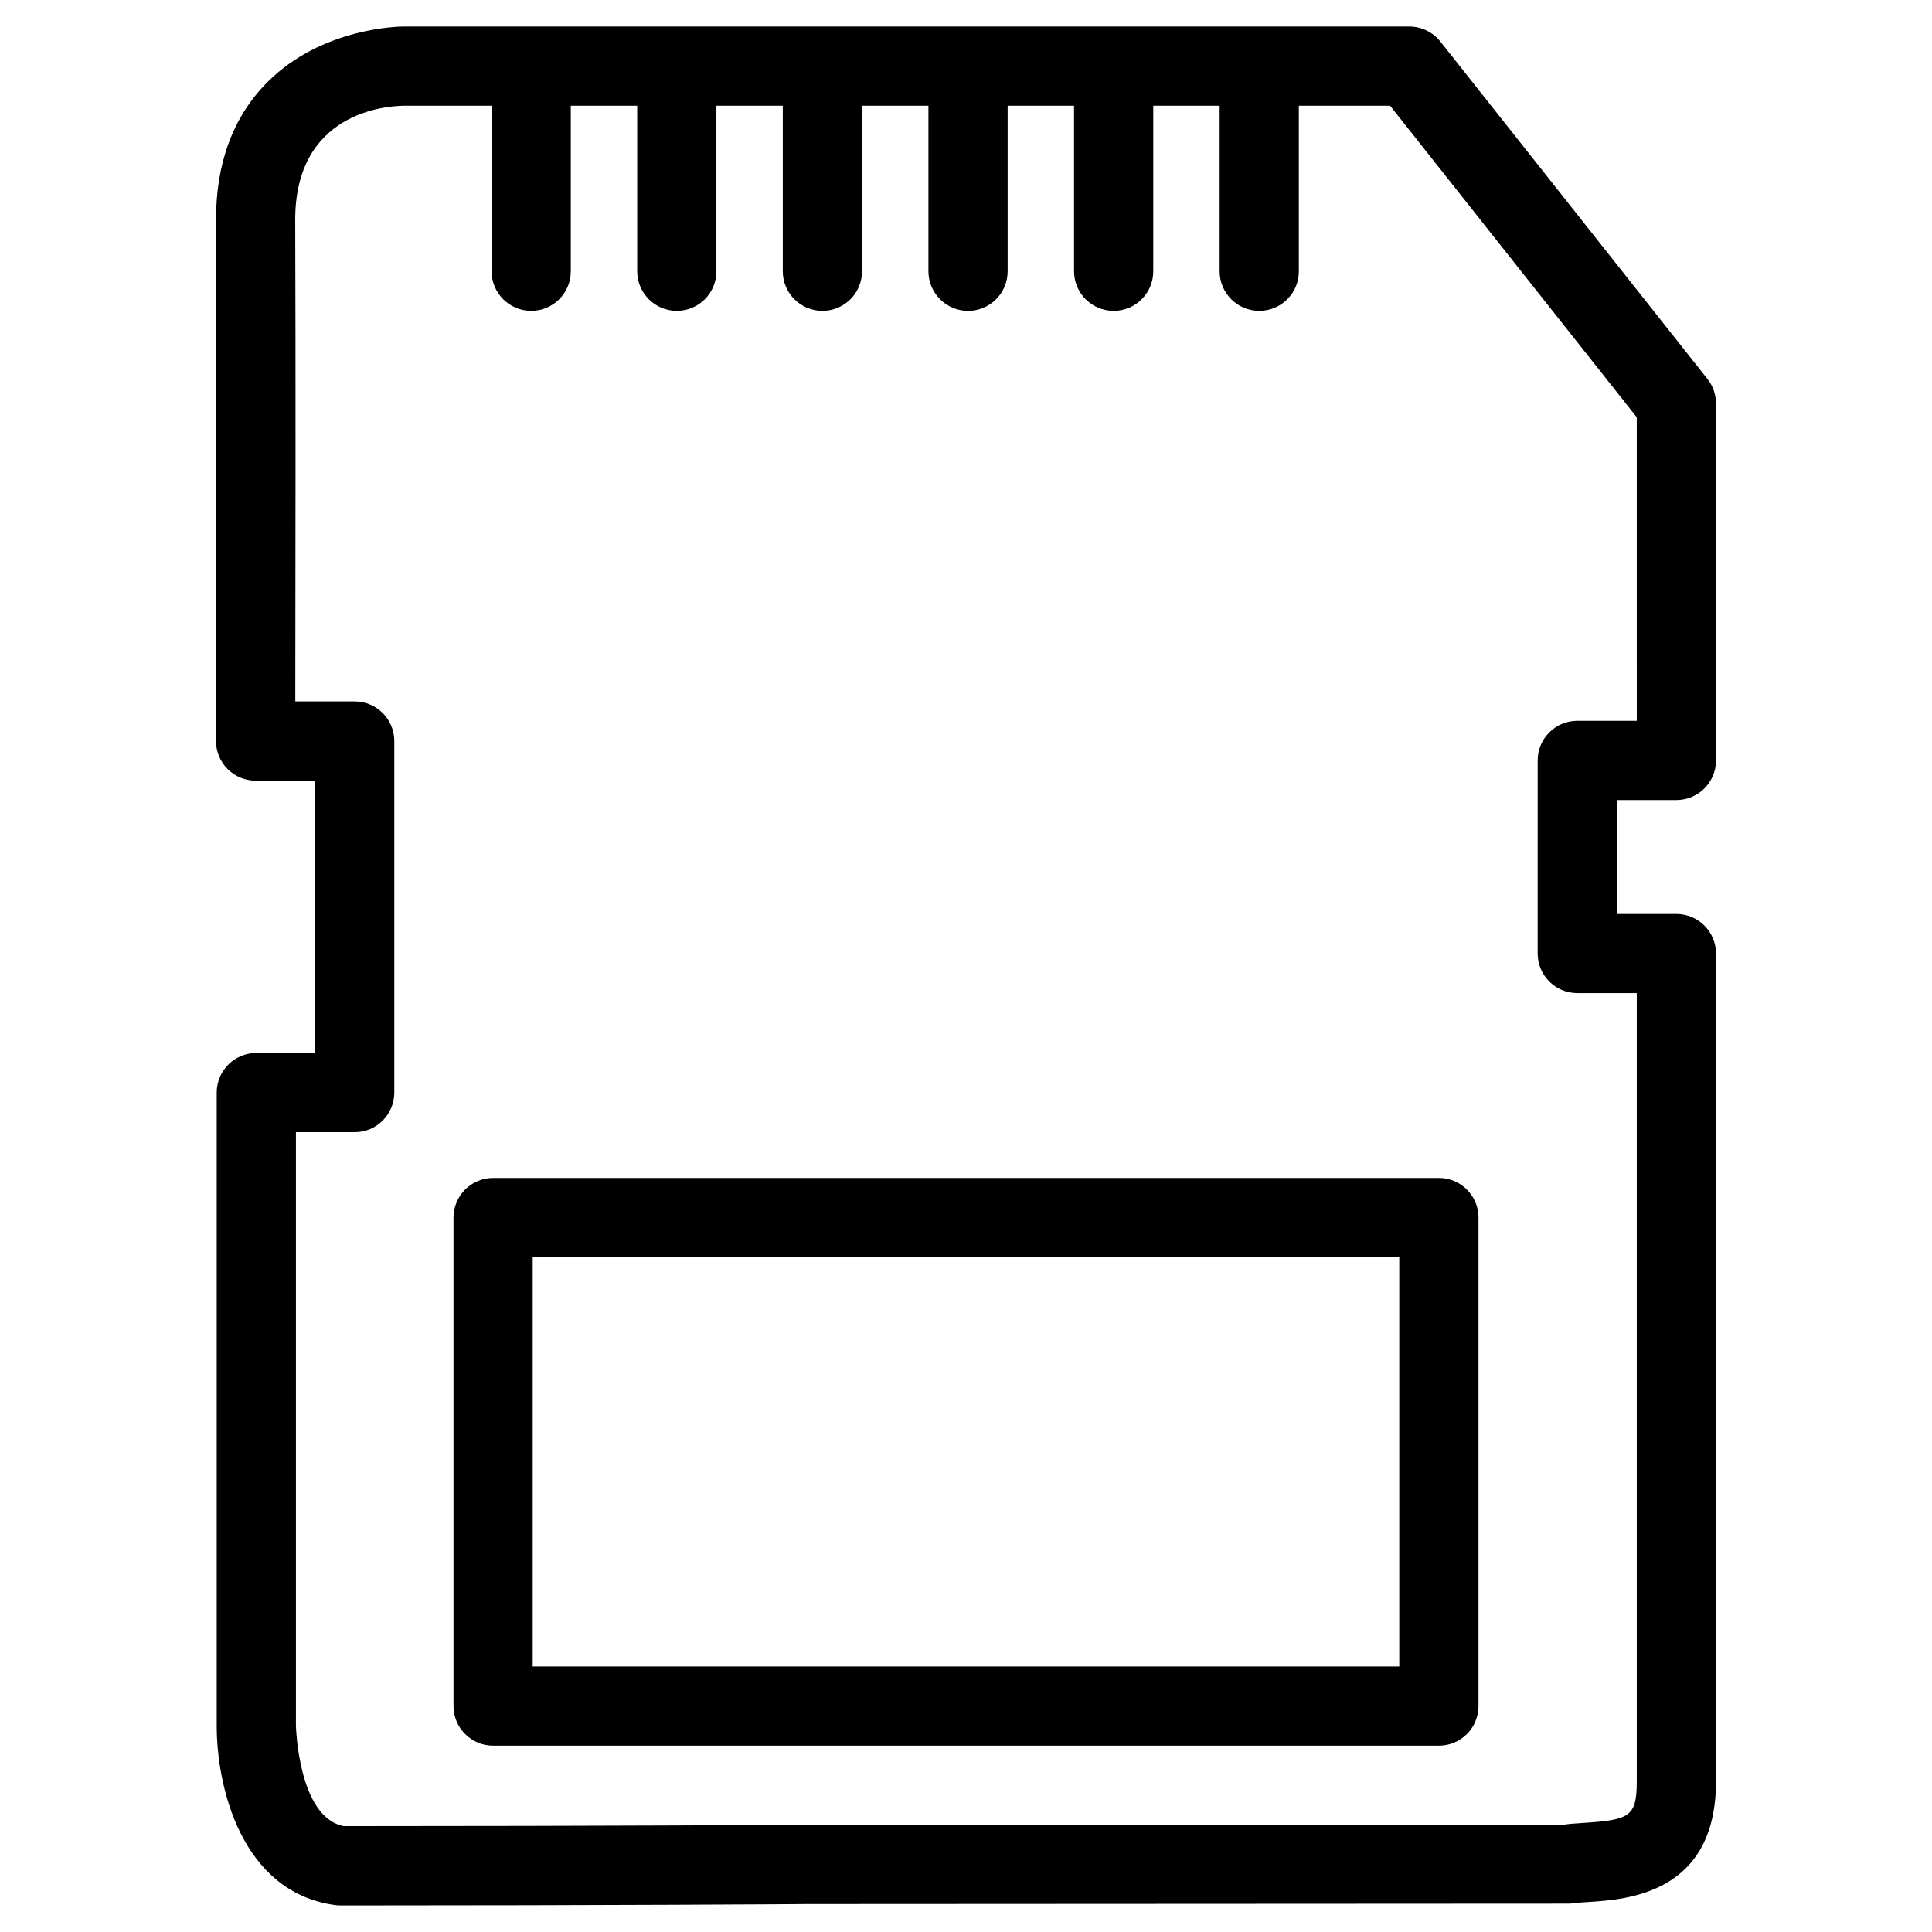 <?xml version="1.0" encoding="UTF-8"?>
<!-- The Best Svg Icon site in the world: iconSvg.co, Visit us! https://iconsvg.co -->
<svg fill="#000000" width="800px" height="800px" version="1.1" viewBox="144 144 512 512" xmlns="http://www.w3.org/2000/svg">
 <g>
  <path d="m284.77 226.38c-5.793 0-10.496-4.703-10.496-10.496v-52.25c0-5.793 4.703-10.496 10.496-10.496 5.793 0 10.496 4.703 10.496 10.496v52.27c0 5.793-4.703 10.477-10.496 10.477z"/>
  <path d="m323.36 226.38c-5.793 0-10.496-4.703-10.496-10.496v-52.25c0-5.793 4.703-10.496 10.496-10.496s10.496 4.703 10.496 10.496v52.27c0 5.793-4.703 10.477-10.496 10.477z"/>
  <path d="m361.94 226.38c-5.793 0-10.496-4.703-10.496-10.496v-52.25c0-5.793 4.703-10.496 10.496-10.496 5.793 0 10.496 4.703 10.496 10.496v52.27c0 5.793-4.684 10.477-10.496 10.477z"/>
  <path d="m400.54 226.38c-5.793 0-10.496-4.703-10.496-10.496v-52.25c0-5.793 4.703-10.496 10.496-10.496s10.496 4.703 10.496 10.496v52.27c0 5.793-4.699 10.477-10.496 10.477z"/>
  <path d="m439.13 226.38c-5.793 0-10.496-4.703-10.496-10.496v-52.25c0-5.793 4.703-10.496 10.496-10.496 5.793 0 10.496 4.703 10.496 10.496v52.27c0 5.793-4.703 10.477-10.496 10.477z"/>
  <path d="m477.71 226.38c-5.793 0-10.496-4.703-10.496-10.496v-52.25c0-5.793 4.703-10.496 10.496-10.496 5.793 0 10.496 4.703 10.496 10.496v52.27c0 5.793-4.68 10.477-10.496 10.477z"/>
  <path d="m234.29 648.96c-0.461 0-0.922-0.02-1.387-0.082-25.023-3.359-31.531-31.57-31.469-47.734v-167.6c0-5.793 4.703-10.496 10.496-10.496h15.574l0.004-72.172h-15.766c-2.793 0-5.457-1.113-7.43-3.086-1.977-1.977-3.066-4.641-3.066-7.434 0 0 0.188-96.836 0-137.79-0.062-15.281 4.512-27.645 13.602-36.777 14.527-14.59 35.203-14.758 36.086-14.758h266.54c3.211 0 6.234 1.469 8.23 3.969l70.785 89.426c1.469 1.848 2.266 4.156 2.266 6.527v94.57c0 5.793-4.703 10.496-10.496 10.496h-15.766v30.188h15.766c5.793 0 10.496 4.703 10.496 10.496v219.41c0 29.746-23.617 31.277-33.691 31.93-1.785 0.125-3.504 0.211-5.059 0.441l-201.86 0.105c0.062 0.02-54.223 0.375-123.85 0.375zm-11.863-204.95v157.17c0 0.273 0.566 24.414 12.68 26.766 69.148 0 122.95-0.355 122.95-0.355h200.39c0.523-0.188 2.832-0.355 5.246-0.504 12.133-0.797 14.066-1.617 14.066-11v-208.91h-15.766c-5.793 0-10.496-4.703-10.496-10.496l0.004-51.16c0-5.793 4.703-10.496 10.496-10.496h15.766l-0.004-80.441-65.367-82.562h-261.46c-4.766 0.062-28.82 1.828-28.695 30.441 0.148 32.77 0.062 101.2 0.02 127.42h15.742c5.793 0 10.496 4.703 10.496 10.496v93.164c0 5.793-4.703 10.496-10.496 10.496l-15.574-0.004z"/>
  <path d="m525.32 606.62h-250.64c-5.793 0-10.496-4.703-10.496-10.496v-129.46c0-5.793 4.703-10.496 10.496-10.496l250.64-0.004c5.793 0 10.496 4.703 10.496 10.496v129.46c0 5.797-4.68 10.5-10.496 10.5zm-240.15-20.992h229.65v-108.46l-229.65-0.004z"/>
 </g>
</svg>